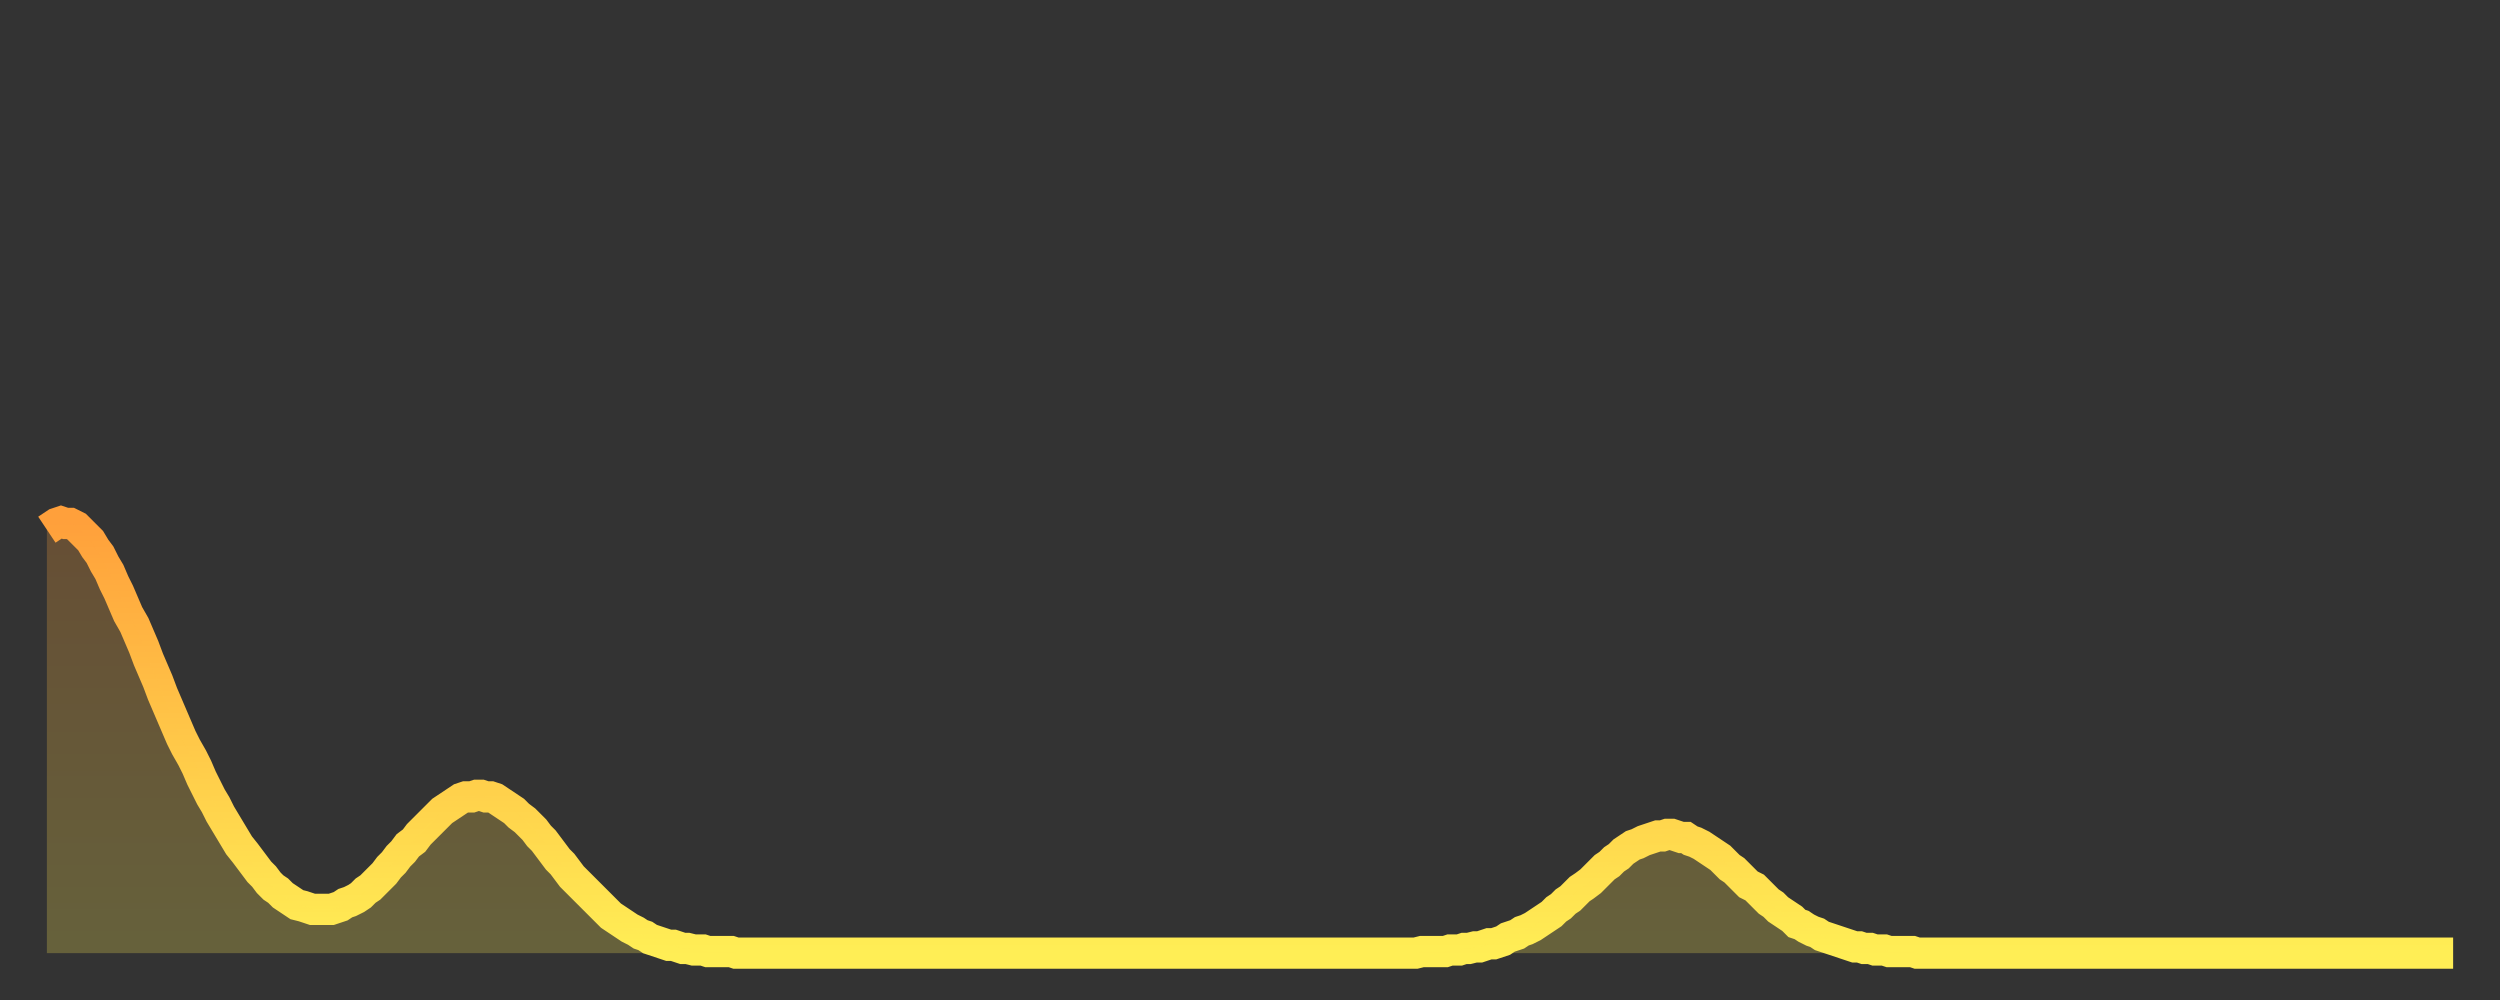 <?xml version="1.0" encoding="utf-8" ?>
<svg baseProfile="full" height="64" version="1.1" width="160" xmlns="http://www.w3.org/2000/svg" xmlns:ev="http://www.w3.org/2001/xml-events" xmlns:xlink="http://www.w3.org/1999/xlink"><rect width="100%" height="100%" fill="#333333" stroke="none"/><defs><linearGradient id="id4595944" x1="0" x2="0" y1="0" y2="1"><stop offset="0%" stop-color="#ffa03b" /><stop offset="50%" stop-color="#ffc748" /><stop offset="100%" stop-color="#ffee55" /></linearGradient></defs><g transform="translate(3,3)"><g><path d="M 0.0 30.9 0.3 30.7 0.6 30.5 0.9 30.4 1.2 30.5 1.5 30.5 1.9 30.7 2.2 31.0 2.5 31.3 2.8 31.6 3.1 32.1 3.4 32.5 3.7 33.1 4.0 33.6 4.3 34.3 4.6 34.9 4.9 35.6 5.2 36.3 5.6 37.0 5.9 37.7 6.2 38.4 6.5 39.2 6.8 39.9 7.1 40.6 7.4 41.4 7.7 42.1 8.0 42.8 8.3 43.5 8.6 44.2 8.9 44.8 9.3 45.5 9.6 46.1 9.9 46.8 10.2 47.4 10.5 48.0 10.8 48.5 11.1 49.1 11.4 49.6 11.7 50.1 12.0 50.6 12.3 51.1 12.7 51.6 13.0 52.0 13.3 52.4 13.6 52.8 13.9 53.1 14.2 53.5 14.5 53.8 14.8 54.0 15.1 54.3 15.4 54.5 15.7 54.7 16.0 54.9 16.4 55.0 16.7 55.1 17.0 55.2 17.3 55.2 17.6 55.2 17.9 55.2 18.2 55.2 18.5 55.1 18.8 55.0 19.1 54.8 19.4 54.7 19.8 54.5 20.1 54.3 20.4 54.0 20.7 53.8 21.0 53.5 21.3 53.2 21.6 52.9 21.9 52.5 22.2 52.2 22.5 51.8 22.8 51.5 23.1 51.1 23.5 50.8 23.8 50.4 24.1 50.1 24.4 49.8 24.7 49.5 25.0 49.2 25.3 48.9 25.6 48.7 25.9 48.5 26.2 48.3 26.5 48.1 26.8 48.0 27.2 48.0 27.5 47.9 27.8 47.9 28.1 48.0 28.4 48.0 28.7 48.1 29.0 48.3 29.3 48.5 29.6 48.7 29.9 48.9 30.2 49.2 30.6 49.5 30.9 49.8 31.2 50.1 31.5 50.5 31.8 50.8 32.1 51.2 32.4 51.6 32.7 52.0 33.0 52.3 33.3 52.7 33.6 53.1 33.9 53.4 34.3 53.8 34.6 54.1 34.9 54.4 35.2 54.7 35.5 55.0 35.8 55.3 36.1 55.6 36.4 55.8 36.7 56.0 37.0 56.2 37.3 56.4 37.7 56.6 38.0 56.8 38.3 56.9 38.6 57.1 38.9 57.2 39.2 57.3 39.5 57.4 39.8 57.5 40.1 57.5 40.4 57.6 40.7 57.7 41.0 57.7 41.4 57.8 41.7 57.8 42.0 57.8 42.3 57.9 42.6 57.9 42.9 57.9 43.2 57.9 43.5 57.9 43.8 57.9 44.1 58.0 44.4 58.0 44.7 58.0 45.1 58.0 45.4 58.0 45.7 58.0 46.0 58.0 46.3 58.0 46.6 58.0 46.9 58.0 47.2 58.0 47.5 58.0 47.8 58.0 48.1 58.0 48.5 58.0 48.8 58.0 49.1 58.0 49.4 58.0 49.7 58.0 50.0 58.0 50.3 58.0 50.6 58.0 50.9 58.0 51.2 58.0 51.5 58.0 51.8 58.0 52.2 58.0 52.5 58.0 52.8 58.0 53.1 58.0 53.4 58.0 53.7 58.0 54.0 58.0 54.3 58.0 54.6 58.0 54.9 58.0 55.2 58.0 55.6 58.0 55.9 58.0 56.2 58.0 56.5 58.0 56.8 58.0 57.1 58.0 57.4 58.0 57.7 58.0 58.0 58.0 58.3 58.0 58.6 58.0 58.9 58.0 59.3 58.0 59.6 58.0 59.9 58.0 60.2 58.0 60.5 58.0 60.8 58.0 61.1 58.0 61.4 58.0 61.7 58.0 62.0 58.0 62.3 58.0 62.6 58.0 63.0 58.0 63.3 58.0 63.6 58.0 63.9 58.0 64.2 58.0 64.5 58.0 64.8 58.0 65.1 58.0 65.4 58.0 65.7 58.0 66.0 58.0 66.4 58.0 66.7 58.0 67.0 58.0 67.3 58.0 67.6 58.0 67.9 58.0 68.2 58.0 68.5 58.0 68.8 58.0 69.1 58.0 69.4 58.0 69.7 58.0 70.1 58.0 70.4 58.0 70.7 58.0 71.0 58.0 71.3 58.0 71.6 58.0 71.9 58.0 72.2 58.0 72.5 58.0 72.8 58.0 73.1 58.0 73.5 58.0 73.8 58.0 74.1 58.0 74.4 58.0 74.7 58.0 75.0 58.0 75.3 58.0 75.6 58.0 75.9 58.0 76.2 58.0 76.5 58.0 76.8 58.0 77.2 58.0 77.5 58.0 77.8 58.0 78.1 58.0 78.4 58.0 78.7 58.0 79.0 58.0 79.3 58.0 79.6 58.0 79.9 58.0 80.2 58.0 80.5 58.0 80.9 58.0 81.2 58.0 81.5 58.0 81.8 58.0 82.1 58.0 82.4 58.0 82.7 58.0 83.0 58.0 83.3 58.0 83.6 58.0 83.9 58.0 84.3 58.0 84.6 58.0 84.9 58.0 85.2 58.0 85.5 58.0 85.8 58.0 86.1 58.0 86.4 58.0 86.7 58.0 87.0 58.0 87.3 58.0 87.6 58.0 88.0 57.9 88.3 57.9 88.6 57.9 88.9 57.9 89.2 57.9 89.5 57.9 89.8 57.8 90.1 57.8 90.4 57.8 90.7 57.7 91.0 57.7 91.4 57.6 91.7 57.6 92.0 57.5 92.3 57.4 92.6 57.4 92.9 57.3 93.2 57.2 93.5 57.0 93.8 56.9 94.1 56.8 94.4 56.6 94.7 56.5 95.1 56.3 95.4 56.1 95.7 55.9 96.0 55.7 96.3 55.5 96.6 55.2 96.9 55.0 97.2 54.7 97.5 54.5 97.8 54.2 98.1 53.9 98.4 53.7 98.8 53.4 99.1 53.1 99.4 52.8 99.7 52.5 100.0 52.3 100.3 52.0 100.6 51.8 100.9 51.5 101.2 51.3 101.5 51.1 101.8 51.0 102.2 50.8 102.5 50.7 102.8 50.6 103.1 50.5 103.4 50.5 103.7 50.4 104.0 50.4 104.3 50.5 104.6 50.6 104.9 50.6 105.2 50.8 105.5 50.9 105.9 51.1 106.2 51.3 106.5 51.5 106.8 51.7 107.1 51.9 107.4 52.2 107.7 52.5 108.0 52.7 108.3 53.0 108.6 53.3 108.9 53.6 109.3 53.8 109.6 54.1 109.9 54.4 110.2 54.7 110.5 54.9 110.8 55.2 111.1 55.4 111.4 55.6 111.7 55.8 112.0 56.1 112.3 56.2 112.6 56.4 113.0 56.6 113.3 56.7 113.6 56.9 113.9 57.0 114.2 57.1 114.5 57.2 114.8 57.3 115.1 57.4 115.4 57.5 115.7 57.6 116.0 57.6 116.3 57.7 116.7 57.7 117.0 57.8 117.3 57.8 117.6 57.8 117.9 57.9 118.2 57.9 118.5 57.9 118.8 57.9 119.1 57.9 119.4 57.9 119.7 58.0 120.1 58.0 120.4 58.0 120.7 58.0 121.0 58.0 121.3 58.0 121.6 58.0 121.9 58.0 122.2 58.0 122.5 58.0 122.8 58.0 123.1 58.0 123.4 58.0 123.8 58.0 124.1 58.0 124.4 58.0 124.7 58.0 125.0 58.0 125.3 58.0 125.6 58.0 125.9 58.0 126.2 58.0 126.5 58.0 126.8 58.0 127.2 58.0 127.5 58.0 127.8 58.0 128.1 58.0 128.4 58.0 128.7 58.0 129.0 58.0 129.3 58.0 129.6 58.0 129.9 58.0 130.2 58.0 130.5 58.0 130.9 58.0 131.2 58.0 131.5 58.0 131.8 58.0 132.1 58.0 132.4 58.0 132.7 58.0 133.0 58.0 133.3 58.0 133.6 58.0 133.9 58.0 134.2 58.0 134.6 58.0 134.9 58.0 135.2 58.0 135.5 58.0 135.8 58.0 136.1 58.0 136.4 58.0 136.7 58.0 137.0 58.0 137.3 58.0 137.6 58.0 138.0 58.0 138.3 58.0 138.6 58.0 138.9 58.0 139.2 58.0 139.5 58.0 139.8 58.0 140.1 58.0 140.4 58.0 140.7 58.0 141.0 58.0 141.3 58.0 141.7 58.0 142.0 58.0 142.3 58.0 142.6 58.0 142.9 58.0 143.2 58.0 143.5 58.0 143.8 58.0 144.1 58.0 144.4 58.0 144.7 58.0 145.1 58.0 145.4 58.0 145.7 58.0 146.0 58.0 146.3 58.0 146.6 58.0 146.9 58.0 147.2 58.0 147.5 58.0 147.8 58.0 148.1 58.0 148.4 58.0 148.8 58.0 149.1 58.0 149.4 58.0 149.7 58.0 150.0 58.0 150.3 58.0 150.6 58.0 150.9 58.0 151.2 58.0 151.5 58.0 151.8 58.0 152.1 58.0 152.5 58.0 152.8 58.0 153.1 58.0 153.4 58.0 153.7 58.0 154.0 58.0" fill="none" id="graph-curve" opacity="1" stroke="url(#id4595944)" stroke-width="2" /><path d="M 0 58 L 0.0 30.9 0.3 30.7 0.6 30.5 0.9 30.4 1.2 30.5 1.5 30.5 1.9 30.7 2.2 31.0 2.5 31.3 2.8 31.6 3.1 32.1 3.4 32.5 3.7 33.1 4.0 33.6 4.3 34.3 4.6 34.9 4.9 35.6 5.2 36.3 5.6 37.0 5.9 37.7 6.2 38.4 6.5 39.2 6.8 39.9 7.1 40.6 7.4 41.4 7.7 42.1 8.0 42.8 8.3 43.5 8.6 44.2 8.9 44.8 9.3 45.5 9.6 46.1 9.9 46.8 10.2 47.4 10.5 48.0 10.8 48.5 11.1 49.1 11.4 49.6 11.7 50.1 12.0 50.6 12.3 51.1 12.7 51.6 13.0 52.0 13.3 52.4 13.6 52.8 13.9 53.1 14.2 53.5 14.5 53.8 14.8 54.0 15.1 54.3 15.4 54.5 15.7 54.7 16.0 54.9 16.4 55.0 16.7 55.1 17.0 55.2 17.3 55.2 17.6 55.2 17.9 55.2 18.2 55.2 18.5 55.1 18.8 55.0 19.1 54.8 19.4 54.7 19.8 54.5 20.1 54.3 20.4 54.0 20.7 53.8 21.0 53.5 21.3 53.2 21.6 52.9 21.9 52.5 22.2 52.2 22.5 51.8 22.8 51.5 23.1 51.1 23.5 50.8 23.8 50.4 24.1 50.1 24.4 49.8 24.7 49.5 25.0 49.2 25.3 48.9 25.6 48.7 25.9 48.5 26.2 48.3 26.5 48.1 26.8 48.0 27.2 48.0 27.5 47.9 27.8 47.9 28.1 48.0 28.4 48.0 28.7 48.1 29.0 48.3 29.3 48.5 29.6 48.7 29.9 48.9 30.2 49.2 30.6 49.5 30.9 49.8 31.2 50.1 31.5 50.5 31.8 50.8 32.1 51.2 32.4 51.6 32.7 52.0 33.0 52.3 33.3 52.7 33.6 53.1 33.9 53.4 34.3 53.8 34.6 54.1 34.9 54.4 35.2 54.7 35.5 55.0 35.8 55.3 36.1 55.6 36.4 55.8 36.7 56.0 37.0 56.2 37.3 56.4 37.7 56.6 38.0 56.8 38.3 56.9 38.6 57.1 38.9 57.2 39.2 57.3 39.5 57.4 39.8 57.5 40.1 57.5 40.4 57.6 40.7 57.7 41.0 57.7 41.4 57.8 41.7 57.8 42.0 57.8 42.3 57.9 42.6 57.9 42.9 57.9 43.2 57.9 43.5 57.9 43.8 57.9 44.1 58.0 44.4 58.0 44.7 58.0 45.1 58.0 45.4 58.0 45.7 58.0 46.0 58.0 46.3 58.0 46.6 58.0 46.9 58.0 47.2 58.0 47.5 58.0 47.8 58.0 48.1 58.0 48.5 58.0 48.8 58.0 49.1 58.0 49.4 58.0 49.7 58.0 50.0 58.0 50.3 58.0 50.6 58.0 50.9 58.0 51.2 58.0 51.5 58.0 51.8 58.0 52.2 58.0 52.5 58.0 52.8 58.0 53.1 58.0 53.4 58.0 53.7 58.0 54.0 58.0 54.3 58.0 54.6 58.0 54.9 58.0 55.2 58.0 55.6 58.0 55.9 58.0 56.2 58.0 56.5 58.0 56.8 58.0 57.1 58.0 57.4 58.0 57.7 58.0 58.0 58.0 58.3 58.0 58.6 58.0 58.9 58.0 59.3 58.0 59.6 58.0 59.9 58.0 60.2 58.0 60.5 58.0 60.8 58.0 61.1 58.0 61.4 58.0 61.7 58.0 62.0 58.0 62.3 58.0 62.6 58.0 63.0 58.0 63.3 58.0 63.6 58.0 63.9 58.0 64.2 58.0 64.5 58.0 64.8 58.0 65.1 58.0 65.4 58.0 65.7 58.0 66.0 58.0 66.4 58.0 66.7 58.0 67.0 58.0 67.3 58.0 67.6 58.0 67.9 58.0 68.2 58.0 68.5 58.0 68.8 58.0 69.1 58.0 69.4 58.0 69.7 58.0 70.1 58.0 70.4 58.0 70.7 58.0 71.0 58.0 71.3 58.0 71.6 58.0 71.9 58.0 72.2 58.0 72.5 58.0 72.8 58.0 73.1 58.0 73.5 58.0 73.8 58.0 74.1 58.0 74.4 58.0 74.7 58.0 75.0 58.0 75.3 58.0 75.6 58.0 75.9 58.0 76.2 58.0 76.5 58.0 76.8 58.0 77.2 58.0 77.5 58.0 77.8 58.0 78.1 58.0 78.4 58.0 78.7 58.0 79.0 58.0 79.3 58.0 79.6 58.0 79.9 58.0 80.2 58.0 80.5 58.0 80.9 58.0 81.2 58.0 81.5 58.0 81.8 58.0 82.1 58.0 82.4 58.0 82.7 58.0 83.0 58.0 83.3 58.0 83.6 58.0 83.9 58.0 84.3 58.0 84.6 58.0 84.9 58.0 85.2 58.0 85.5 58.0 85.8 58.0 86.1 58.0 86.4 58.0 86.7 58.0 87.0 58.0 87.3 58.0 87.6 58.0 88.0 57.9 88.3 57.9 88.6 57.9 88.9 57.9 89.2 57.9 89.5 57.9 89.8 57.8 90.1 57.8 90.4 57.8 90.7 57.7 91.0 57.7 91.4 57.6 91.7 57.6 92.0 57.5 92.3 57.4 92.6 57.4 92.9 57.3 93.2 57.2 93.5 57.0 93.8 56.9 94.1 56.8 94.4 56.6 94.7 56.5 95.1 56.3 95.4 56.1 95.7 55.9 96.0 55.7 96.3 55.5 96.6 55.2 96.9 55.0 97.2 54.7 97.5 54.5 97.8 54.2 98.1 53.9 98.4 53.7 98.8 53.4 99.1 53.1 99.4 52.8 99.7 52.5 100.0 52.3 100.3 52.0 100.6 51.8 100.9 51.5 101.2 51.3 101.5 51.1 101.8 51.0 102.2 50.8 102.5 50.7 102.8 50.6 103.1 50.5 103.4 50.5 103.7 50.4 104.0 50.4 104.3 50.5 104.6 50.6 104.9 50.6 105.2 50.8 105.5 50.9 105.9 51.1 106.2 51.3 106.5 51.5 106.8 51.7 107.1 51.9 107.4 52.2 107.7 52.5 108.0 52.7 108.3 53.0 108.6 53.3 108.9 53.6 109.3 53.8 109.6 54.1 109.9 54.4 110.2 54.7 110.5 54.9 110.8 55.2 111.1 55.4 111.4 55.6 111.7 55.8 112.0 56.1 112.3 56.2 112.6 56.4 113.0 56.6 113.3 56.7 113.6 56.9 113.9 57.0 114.2 57.1 114.5 57.2 114.8 57.3 115.1 57.4 115.4 57.5 115.7 57.6 116.0 57.6 116.3 57.7 116.7 57.7 117.0 57.8 117.3 57.8 117.6 57.8 117.9 57.9 118.2 57.9 118.5 57.9 118.8 57.9 119.1 57.9 119.4 57.9 119.7 58.0 120.1 58.0 120.4 58.0 120.7 58.0 121.0 58.0 121.3 58.0 121.6 58.0 121.9 58.0 122.2 58.0 122.5 58.0 122.8 58.0 123.1 58.0 123.4 58.0 123.8 58.0 124.1 58.0 124.4 58.0 124.7 58.0 125.0 58.0 125.3 58.0 125.6 58.0 125.9 58.0 126.2 58.0 126.5 58.0 126.8 58.0 127.2 58.0 127.5 58.0 127.8 58.0 128.1 58.0 128.4 58.0 128.7 58.0 129.0 58.0 129.3 58.0 129.6 58.0 129.9 58.0 130.2 58.0 130.5 58.0 130.9 58.0 131.2 58.0 131.5 58.0 131.8 58.0 132.1 58.0 132.4 58.0 132.7 58.0 133.0 58.0 133.3 58.0 133.6 58.0 133.9 58.0 134.2 58.0 134.6 58.0 134.9 58.0 135.2 58.0 135.5 58.0 135.8 58.0 136.1 58.0 136.4 58.0 136.7 58.0 137.0 58.0 137.3 58.0 137.6 58.0 138.0 58.0 138.3 58.0 138.6 58.0 138.9 58.0 139.2 58.0 139.5 58.0 139.8 58.0 140.1 58.0 140.4 58.0 140.7 58.0 141.0 58.0 141.3 58.0 141.7 58.0 142.0 58.0 142.3 58.0 142.6 58.0 142.9 58.0 143.2 58.0 143.5 58.0 143.8 58.0 144.1 58.0 144.4 58.0 144.7 58.0 145.1 58.0 145.4 58.0 145.7 58.0 146.0 58.0 146.3 58.0 146.6 58.0 146.9 58.0 147.2 58.0 147.5 58.0 147.8 58.0 148.1 58.0 148.4 58.0 148.8 58.0 149.1 58.0 149.4 58.0 149.7 58.0 150.0 58.0 150.3 58.0 150.6 58.0 150.9 58.0 151.2 58.0 151.5 58.0 151.8 58.0 152.1 58.0 152.5 58.0 152.8 58.0 153.1 58.0 153.4 58.0 153.7 58.0 154.0 58.0 154 58" fill="url(#id4595944)" fill-opacity=".25" id="graph-shadow" /></g></g></svg>